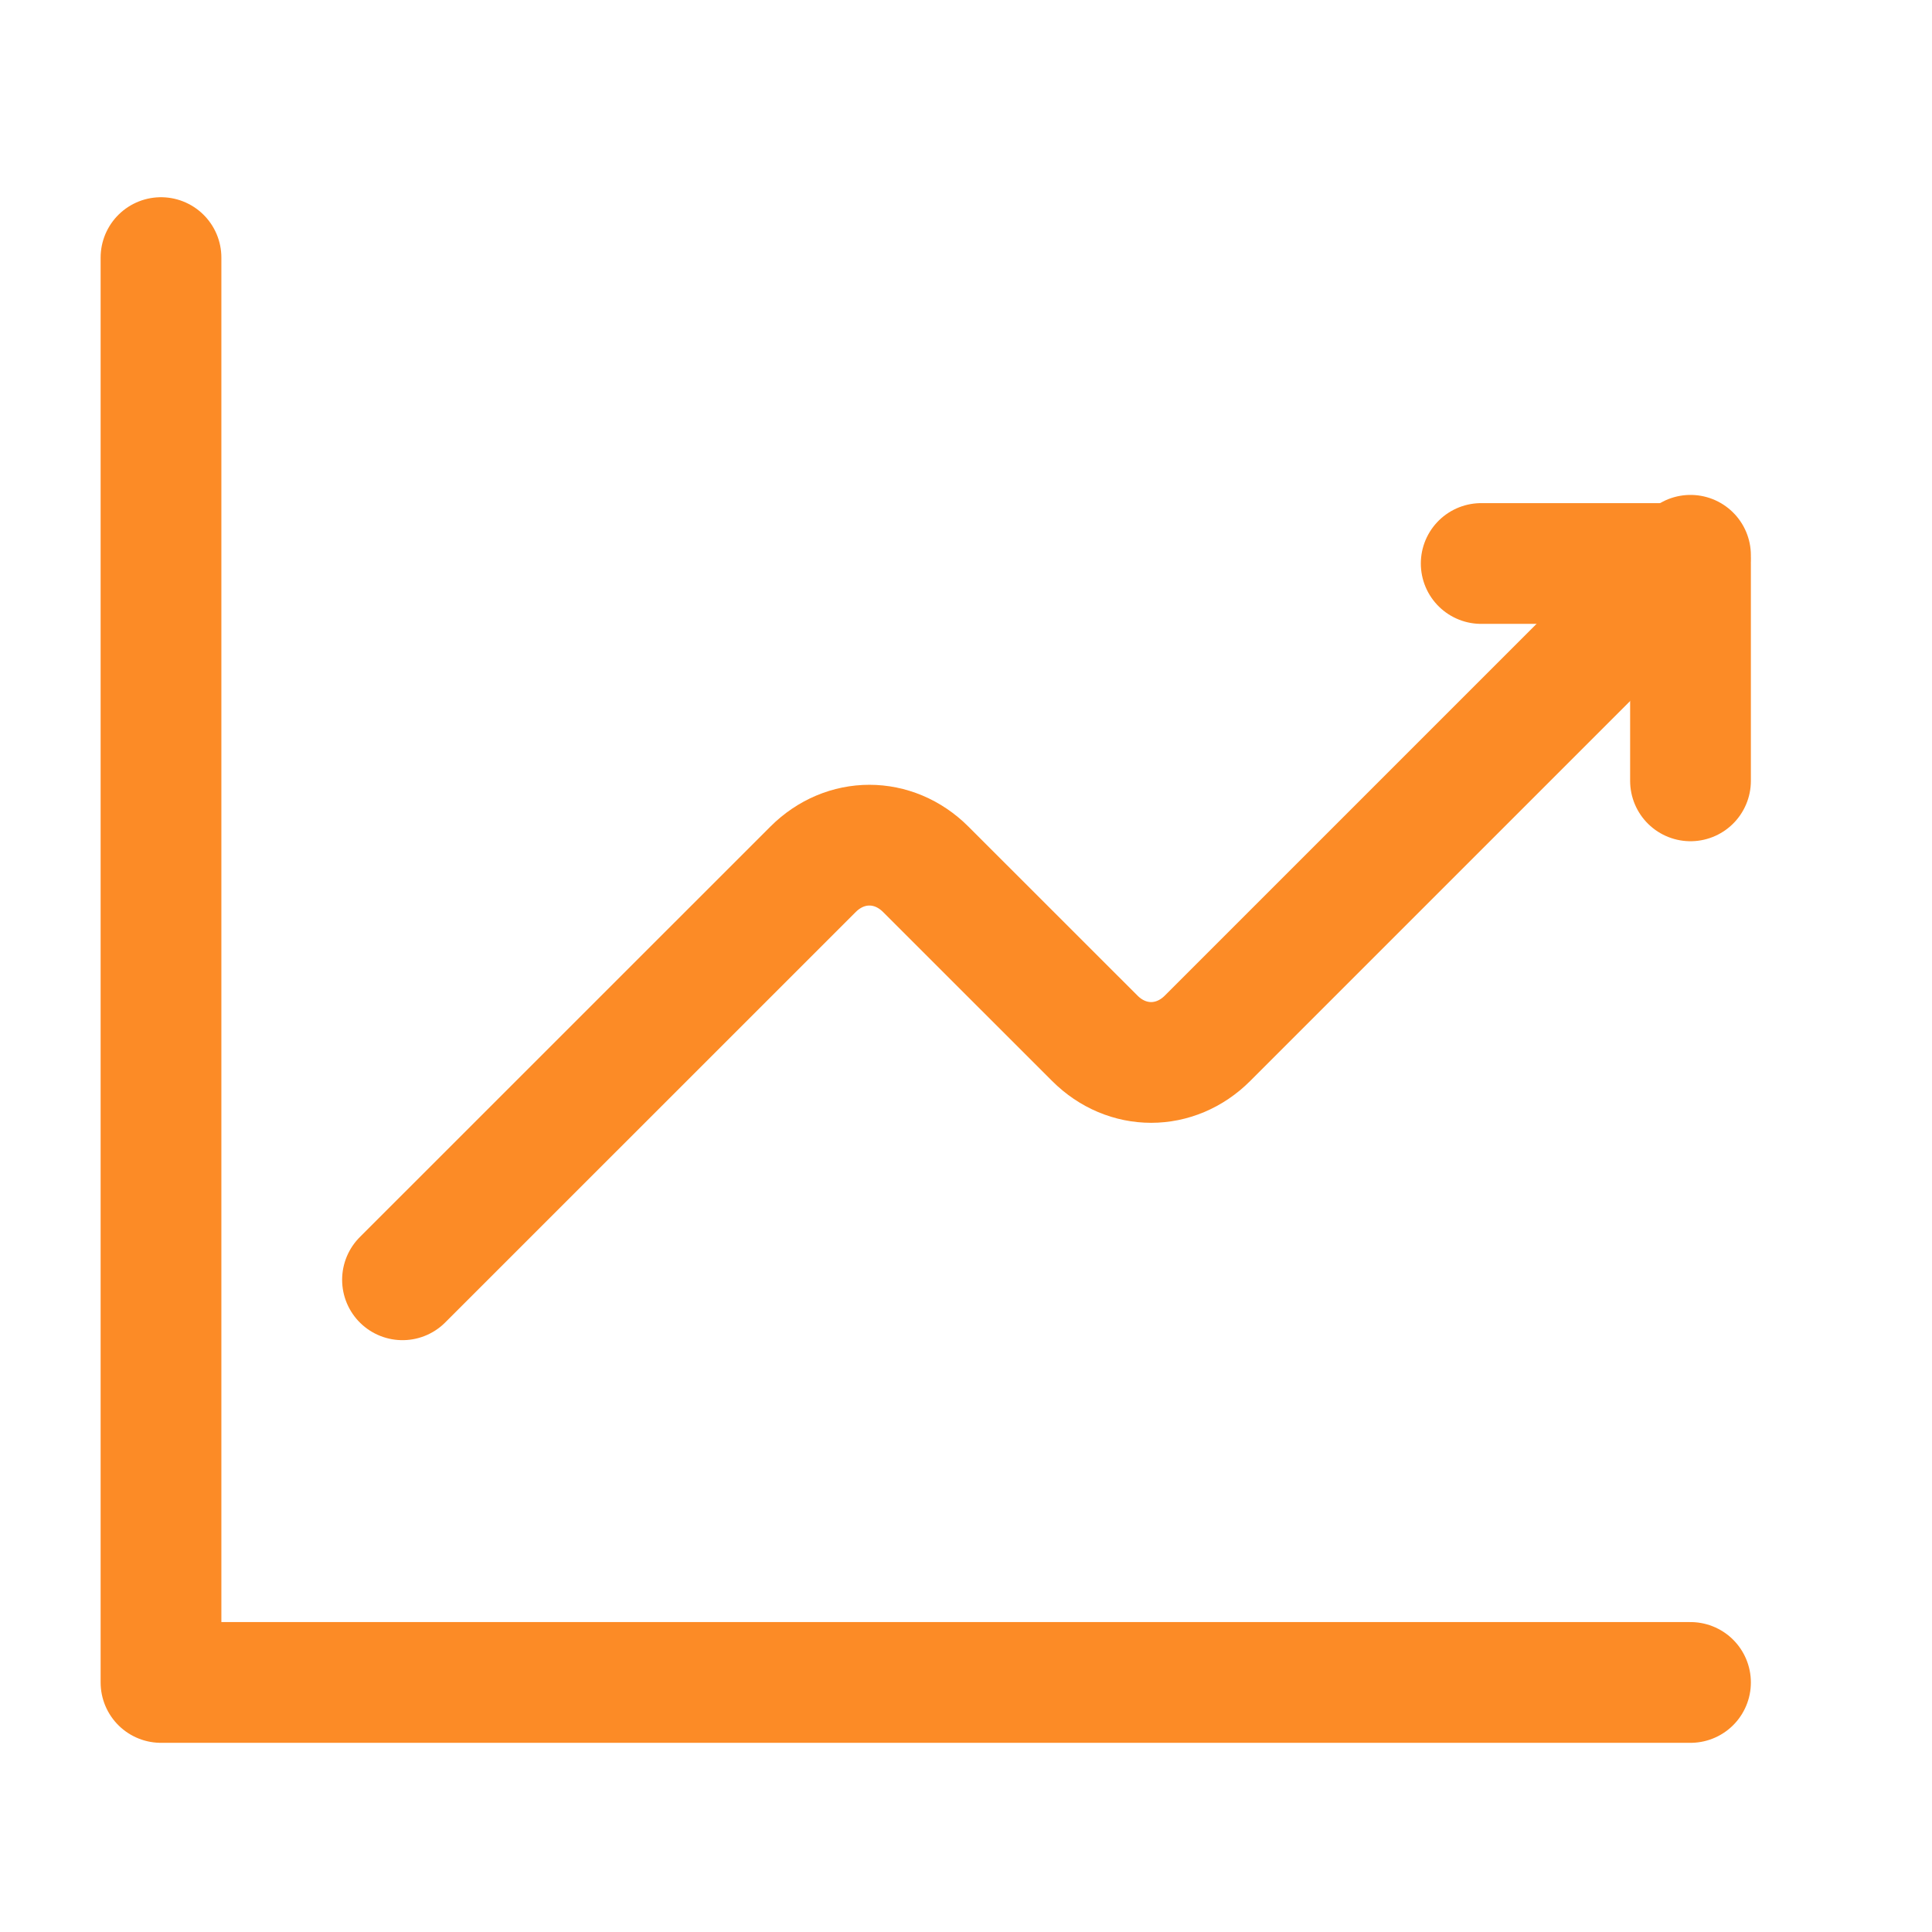 <?xml version="1.0" encoding="UTF-8"?> <svg xmlns="http://www.w3.org/2000/svg" width="24" height="24" viewBox="0 0 24 24" fill="none"><path d="M5 15.898L10.1 10.799C10.5 10.399 11.1 10.399 11.5 10.799L13.6 12.898C14 13.298 14.6 13.298 15 12.898L21 6.898" stroke="#FC8B26" stroke-width="1.5" stroke-linecap="round" stroke-linejoin="round"></path><path d="M18.4 7H21V9.7" stroke="#FC8B26" stroke-width="1.5" stroke-linecap="round" stroke-linejoin="round"></path><path d="M21 20.9H2V3.2" stroke="#FC8B26" stroke-width="1.5" stroke-linecap="round" stroke-linejoin="round"></path></svg> 